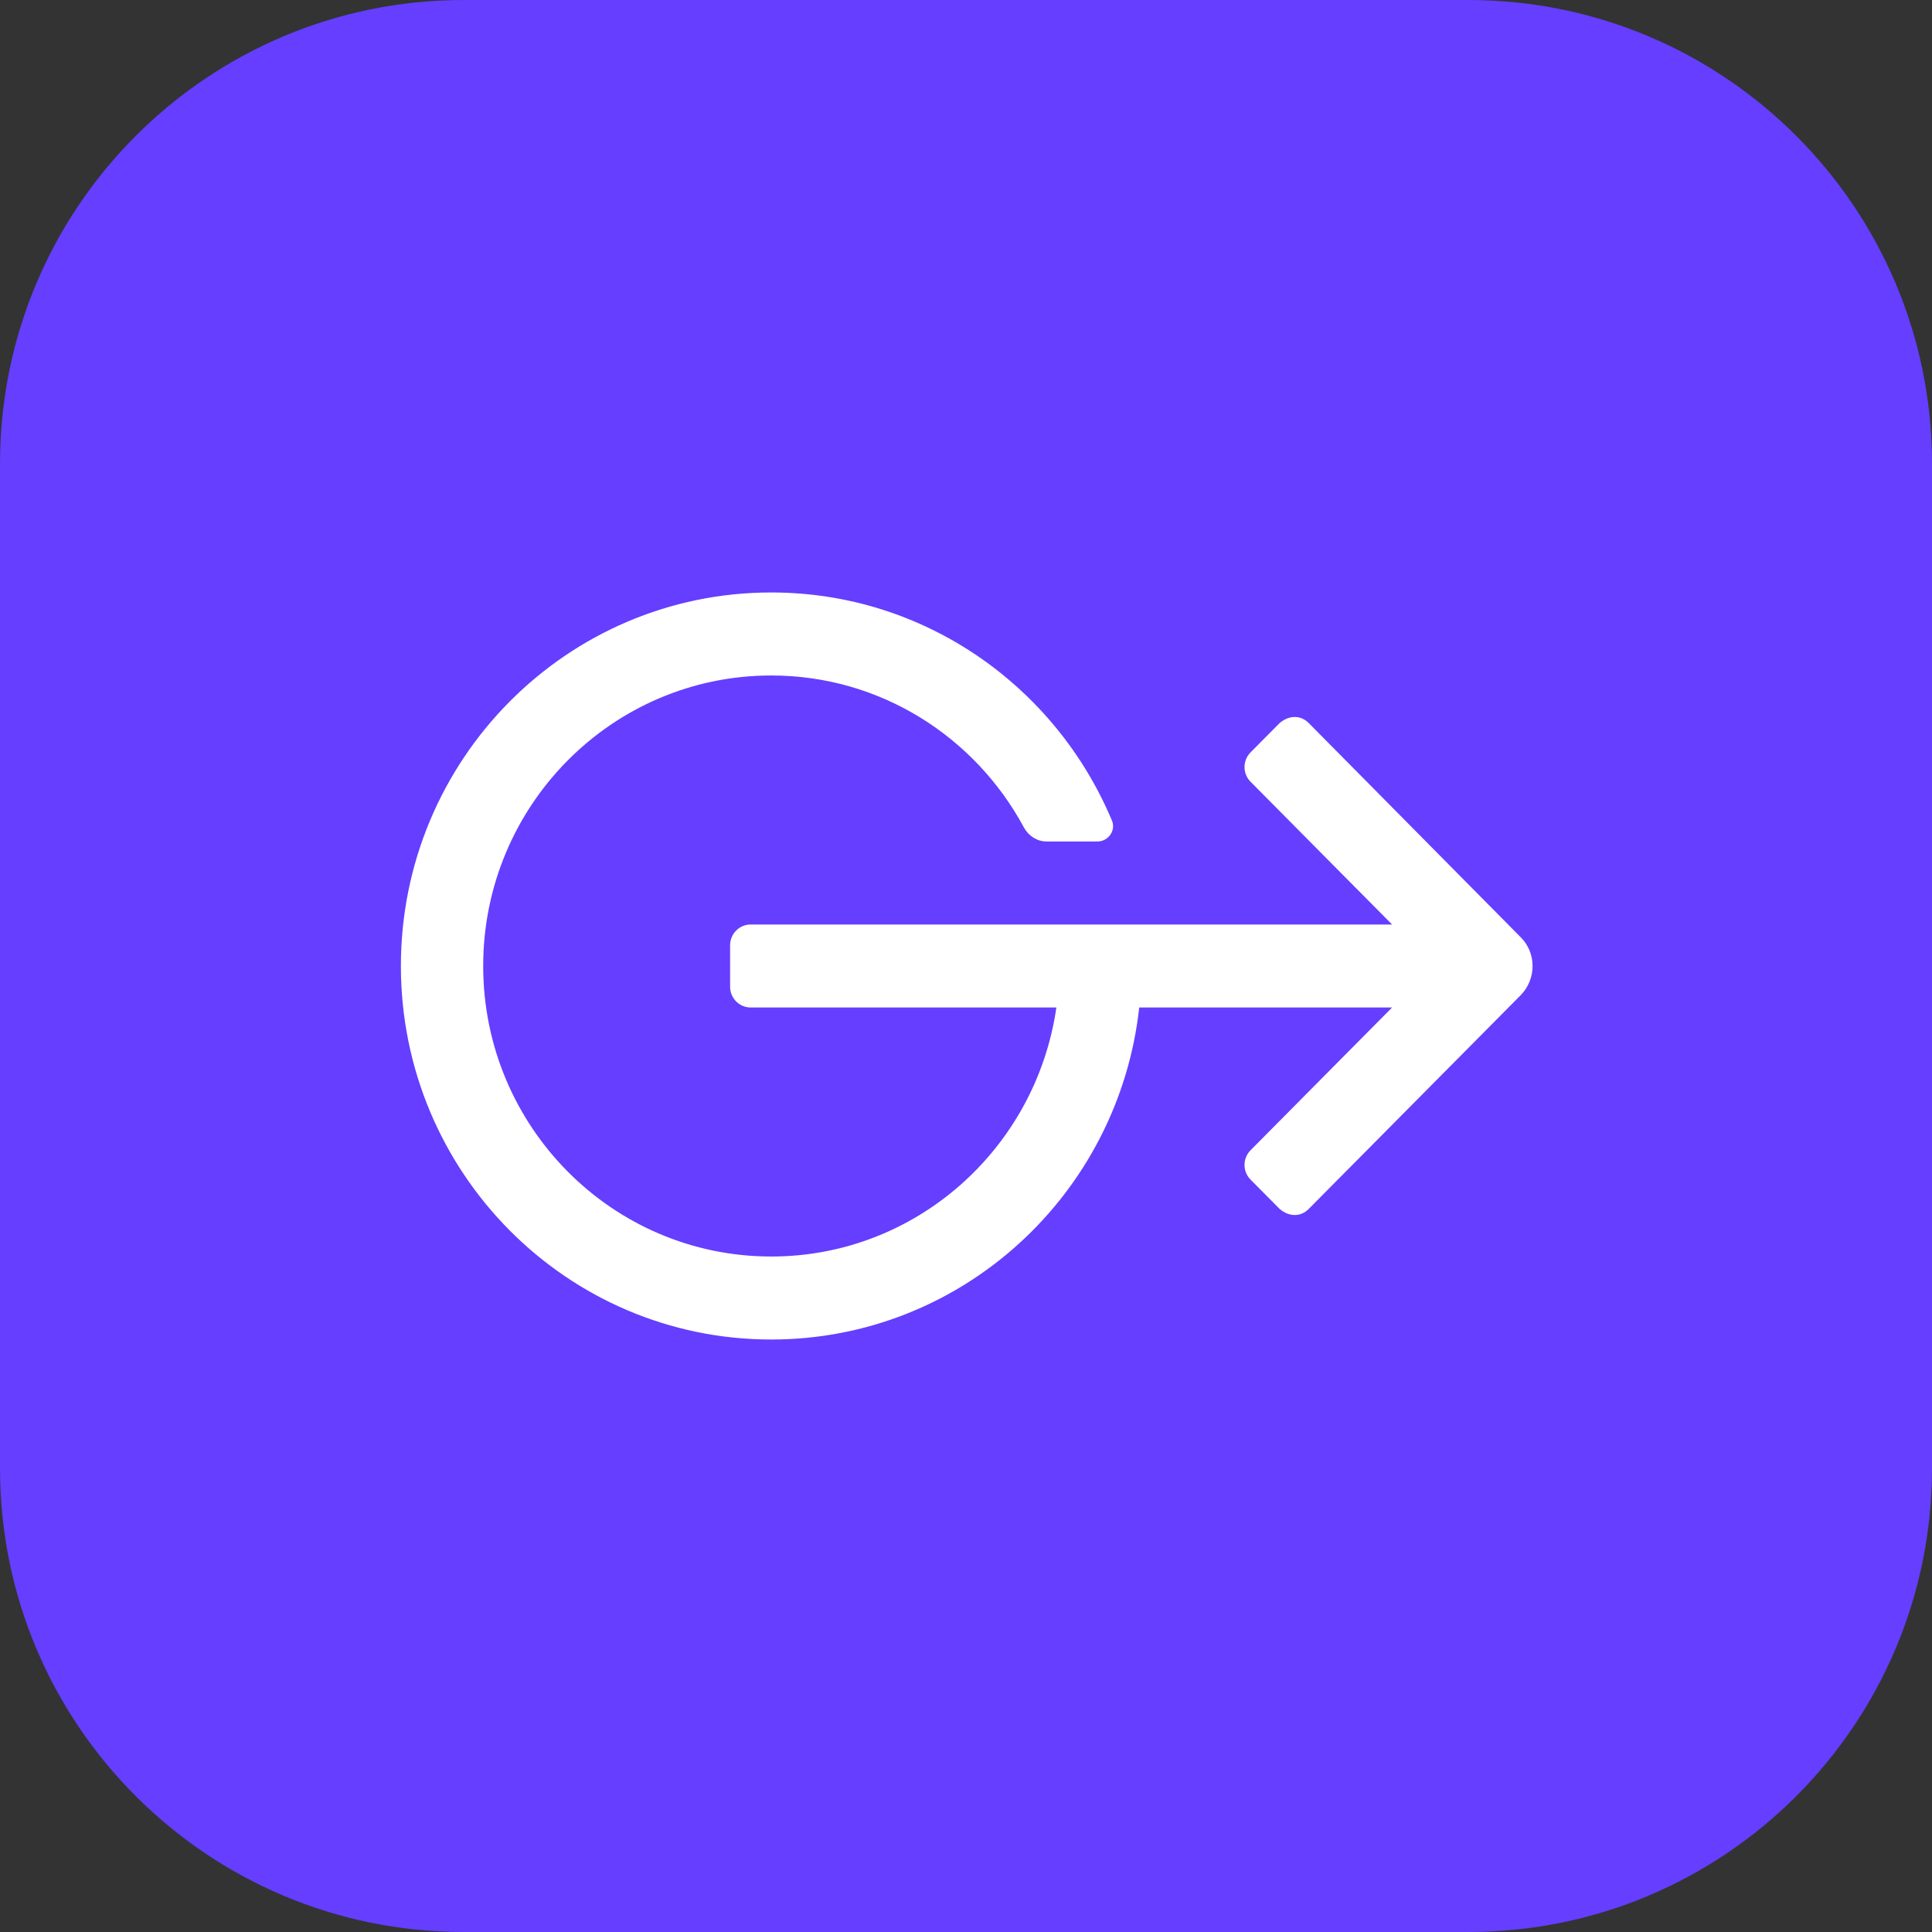 <?xml version="1.0" encoding="UTF-8"?> <svg xmlns="http://www.w3.org/2000/svg" width="100" height="100" viewBox="0 0 100 100" fill="none"><rect x="0" y="0" width="100" height="100" fill="#333333" stroke="none"/><path d="M0 24C0 10.745 10.745 0 24 0H76C89.255 0 100 10.745 100 24V76C100 89.255 89.255 100 76 100H24C10.745 100 0 89.255 0 76V24Z" fill="#653EFF"></path><path fill-rule="evenodd" clip-rule="evenodd" d="M67.74 62.574C67.324 62.994 66.726 62.994 66.234 62.574L64.728 61.056C64.312 60.636 64.312 59.956 64.728 59.537L72.054 52.148H58.966C57.905 61.813 49.787 69.333 39.92 69.333C29.333 69.333 20.75 60.677 20.75 50C20.75 39.322 29.333 30.666 39.92 30.666C47.85 30.666 54.635 35.532 57.548 42.458C57.778 42.979 57.365 43.555 56.803 43.555H54.176C53.677 43.555 53.233 43.267 52.995 42.825C50.472 38.145 45.574 34.963 39.92 34.963C31.686 34.963 25.01 41.695 25.01 50C25.01 58.305 31.686 65.037 39.92 65.037C47.43 65.037 53.625 59.432 54.678 52.148H38.855C38.267 52.148 37.79 51.667 37.79 51.074V48.926C37.79 48.333 38.267 47.852 38.855 47.852H72.054L64.728 40.463C64.312 40.044 64.312 39.364 64.728 38.944L66.234 37.425C66.727 37.006 67.324 37.006 67.74 37.425L78.702 48.502C79.534 49.319 79.534 50.679 78.702 51.519L67.74 62.574Z" fill="white"></path></svg> 